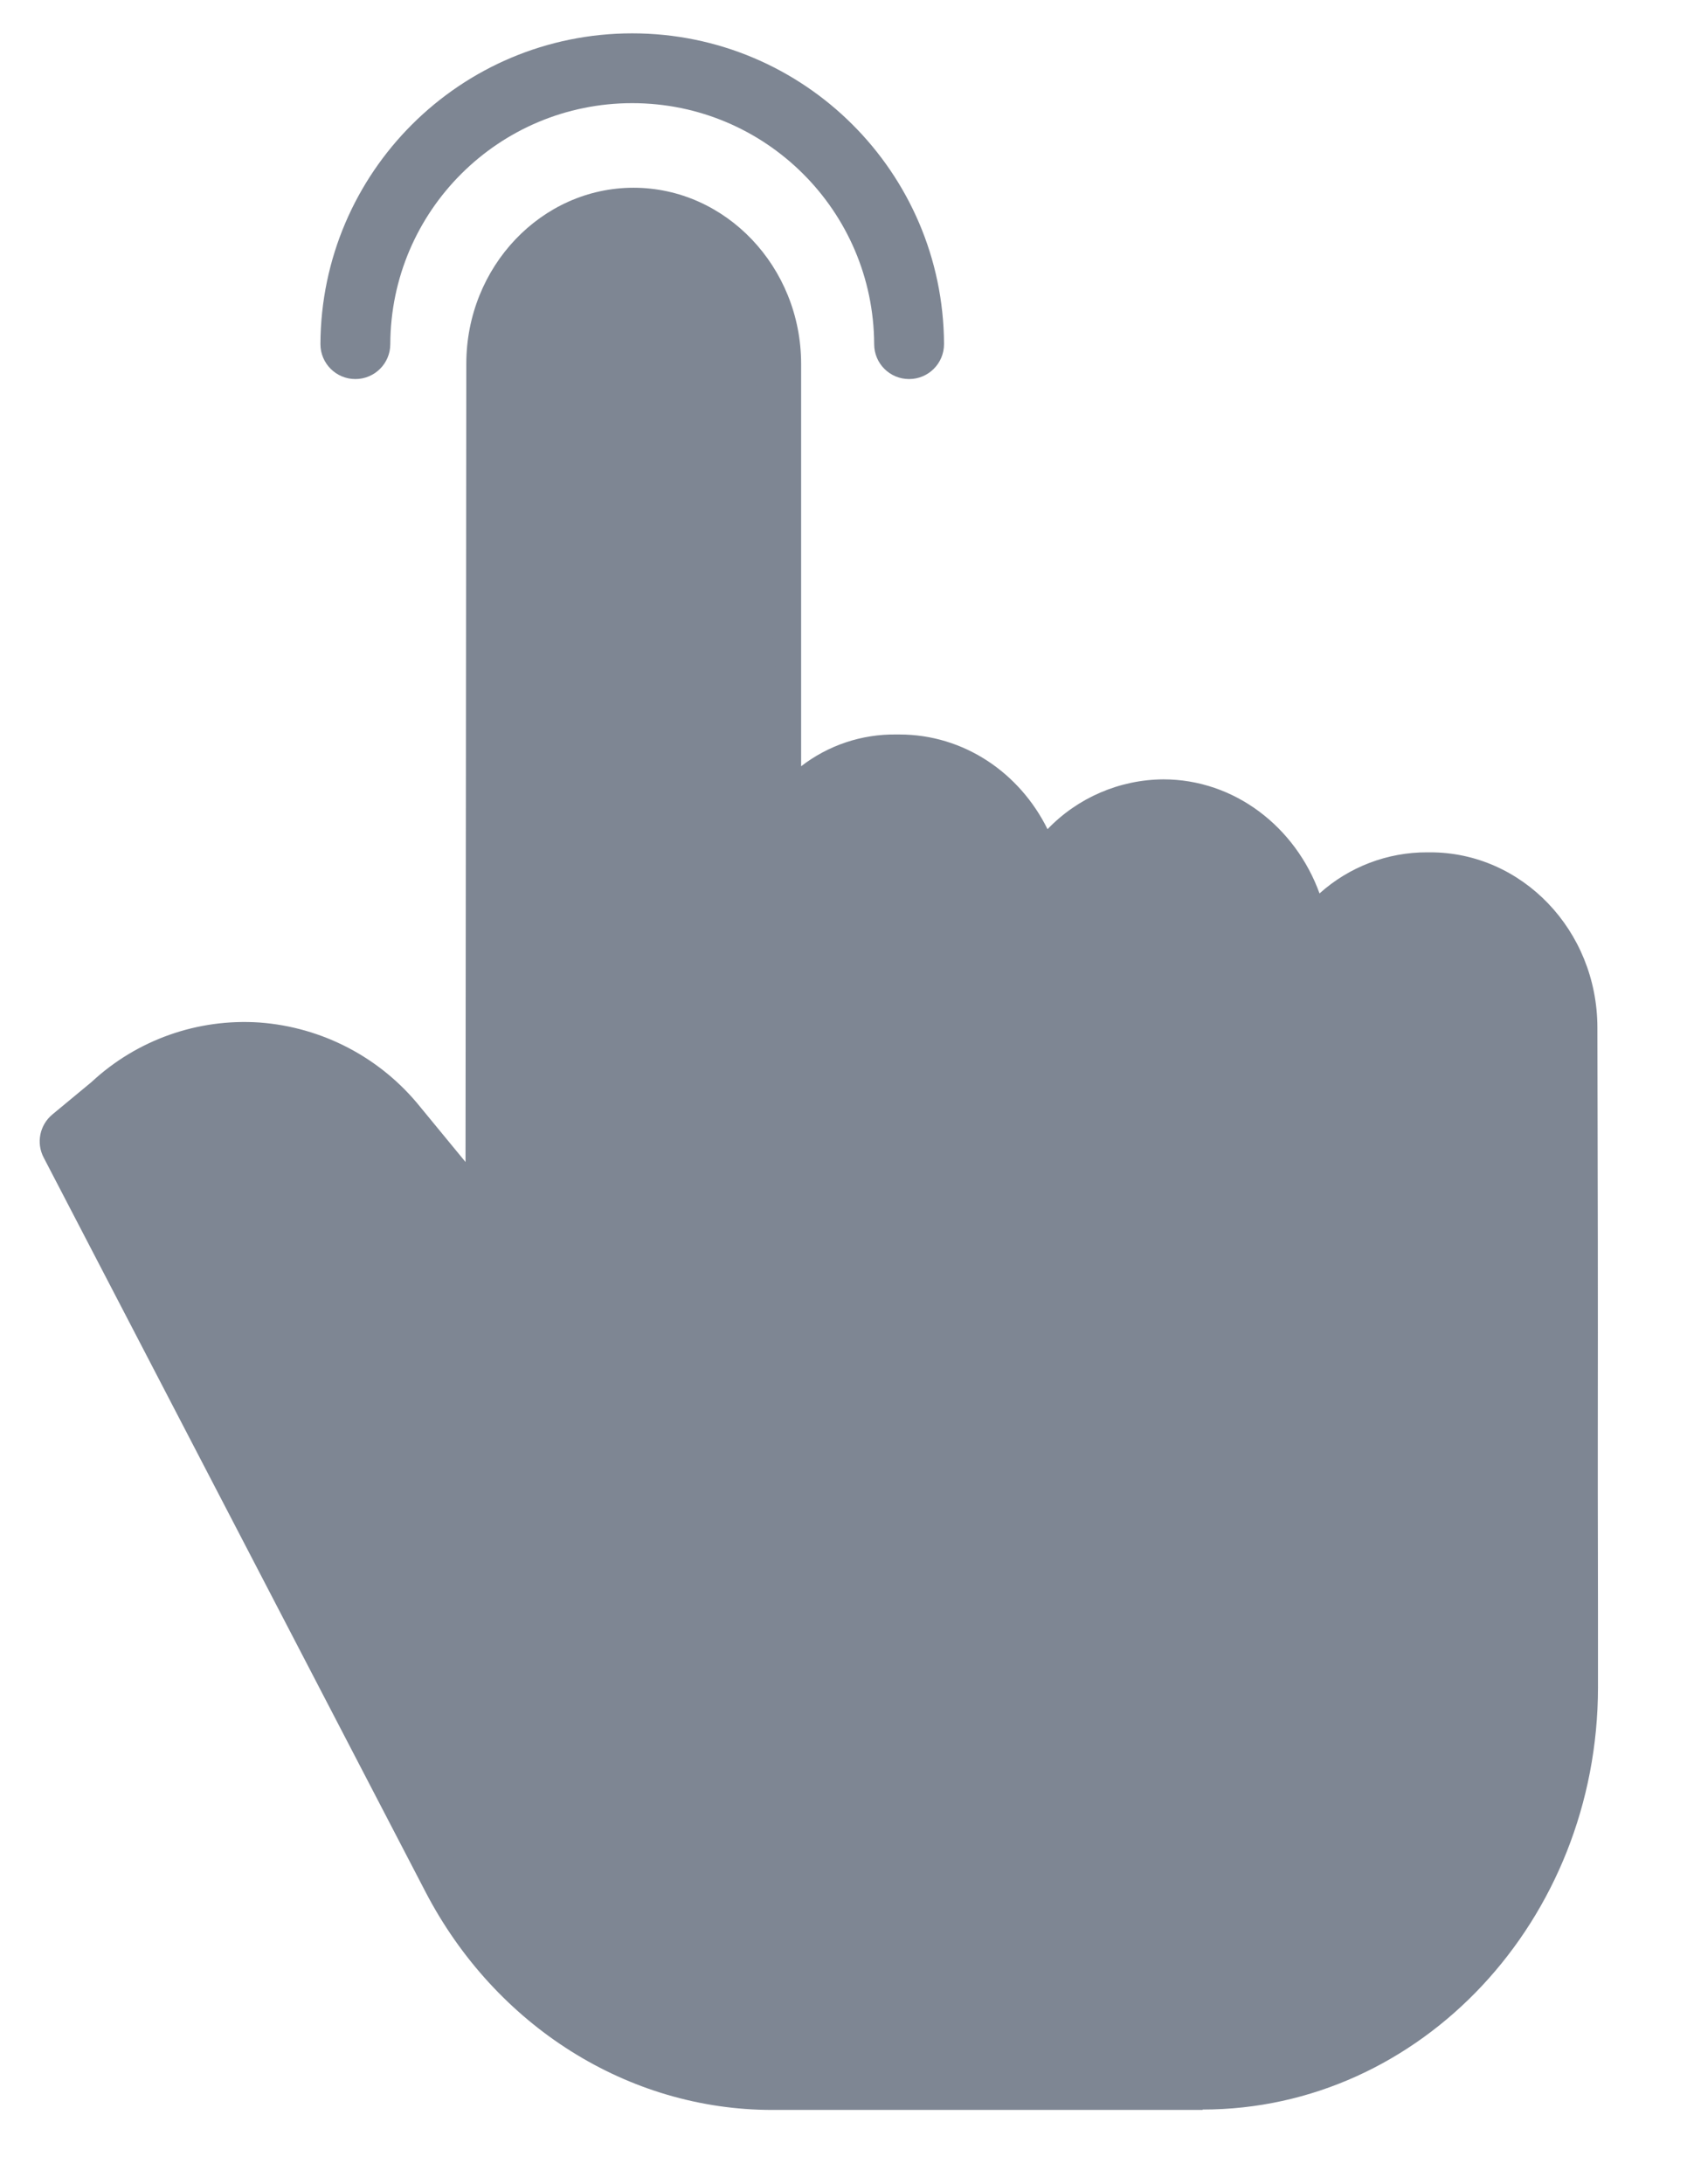 <?xml version="1.0" encoding="UTF-8"?> <svg xmlns="http://www.w3.org/2000/svg" width="17" height="22" viewBox="0 0 17 22" fill="none"> <path d="M14.413 8.585H14.384C13.983 8.583 13.595 8.731 13.297 8.999C13.055 8.33 12.441 7.85 11.723 7.85C11.282 7.853 10.861 8.034 10.556 8.352C10.275 7.783 9.712 7.398 9.064 7.398H9.033C8.686 7.393 8.347 7.506 8.073 7.718V3.666C8.073 2.687 7.311 1.891 6.384 1.891C5.457 1.891 4.699 2.687 4.699 3.665L4.691 11.704L4.236 11.151C3.837 10.654 3.25 10.346 2.615 10.299C1.992 10.257 1.38 10.473 0.923 10.898L0.527 11.226C0.4 11.332 0.363 11.512 0.44 11.659L4.288 19.056C4.992 20.408 6.331 21.252 7.782 21.252H12.119V21.248C14.318 21.248 16.101 19.34 16.103 16.997C16.104 15.948 16.1 15.167 16.101 14.534C16.103 12.84 16.101 12.214 16.097 10.348C16.095 9.371 15.338 8.585 14.413 8.585ZM15.392 14.531C15.391 15.165 15.39 15.949 15.389 16.998C15.387 18.953 13.911 20.548 12.098 20.548H7.782C6.594 20.548 5.495 19.849 4.913 18.731L1.195 11.588L1.379 11.435C1.383 11.431 1.388 11.427 1.392 11.423C1.708 11.126 2.133 10.973 2.565 11.002C3.007 11.035 3.415 11.252 3.691 11.598L4.768 12.908C4.862 13.023 5.019 13.066 5.159 13.017C5.298 12.966 5.392 12.834 5.392 12.685L5.398 3.666C5.399 3.075 5.845 2.594 6.384 2.594C6.923 2.594 7.369 3.075 7.369 3.666V9.105C7.369 9.124 7.368 9.143 7.368 9.162C7.368 9.17 7.369 9.179 7.369 9.187V11.512C7.369 11.706 7.527 11.864 7.721 11.864C7.915 11.864 8.073 11.706 8.073 11.512V9.117C8.073 8.547 8.508 8.102 9.033 8.102H9.064C9.603 8.102 10.052 8.571 10.052 9.162V11.29C10.052 11.484 10.21 11.642 10.404 11.642C10.598 11.642 10.756 11.484 10.756 11.29V9.621C10.756 9.03 11.183 8.549 11.725 8.549C12.264 8.549 12.691 9.029 12.691 9.621V11.196C12.691 11.39 12.848 11.547 13.043 11.547C13.237 11.547 13.394 11.39 13.394 11.196V10.343C13.394 9.752 13.845 9.289 14.384 9.289H14.413C14.951 9.289 15.389 9.76 15.391 10.349C15.395 12.214 15.394 12.838 15.392 14.531Z" fill="#7E8693"></path> <path d="M3.581 3.818C3.775 3.818 3.933 3.661 3.933 3.466C3.938 2.124 5.028 1.039 6.371 1.039C7.713 1.039 8.803 2.124 8.809 3.466C8.809 3.661 8.966 3.818 9.161 3.818C9.355 3.818 9.513 3.661 9.513 3.466C9.506 1.736 8.101 0.336 6.371 0.336C4.64 0.336 3.236 1.736 3.229 3.466C3.229 3.661 3.387 3.818 3.581 3.818Z" fill="#7E8693"></path> <path d="M5.016 6.327C4.913 2.234 5.972 2.01 6.514 2.41C7.079 2.204 7.463 2.966 7.584 3.373L7.906 8.146L9.297 7.804L10.667 8.574L12.272 8.36L13.192 9.452C13.392 9.345 14.027 9.135 14.969 9.152C16.146 9.345 15.718 10.543 15.525 14.781C15.851 18.514 14.833 19.99 14.284 20.261C14.084 20.418 13.004 20.774 10.281 20.946C7.559 21.117 5.729 20.247 5.154 19.79L0.864 11.806C0.871 11.728 0.971 11.472 1.313 11.078C1.741 10.586 2.169 10.864 2.811 10.779C3.325 10.71 4.495 11.92 5.016 12.534C5.059 12.17 5.119 10.419 5.016 6.327Z" fill="#7E8693"></path> </svg> 